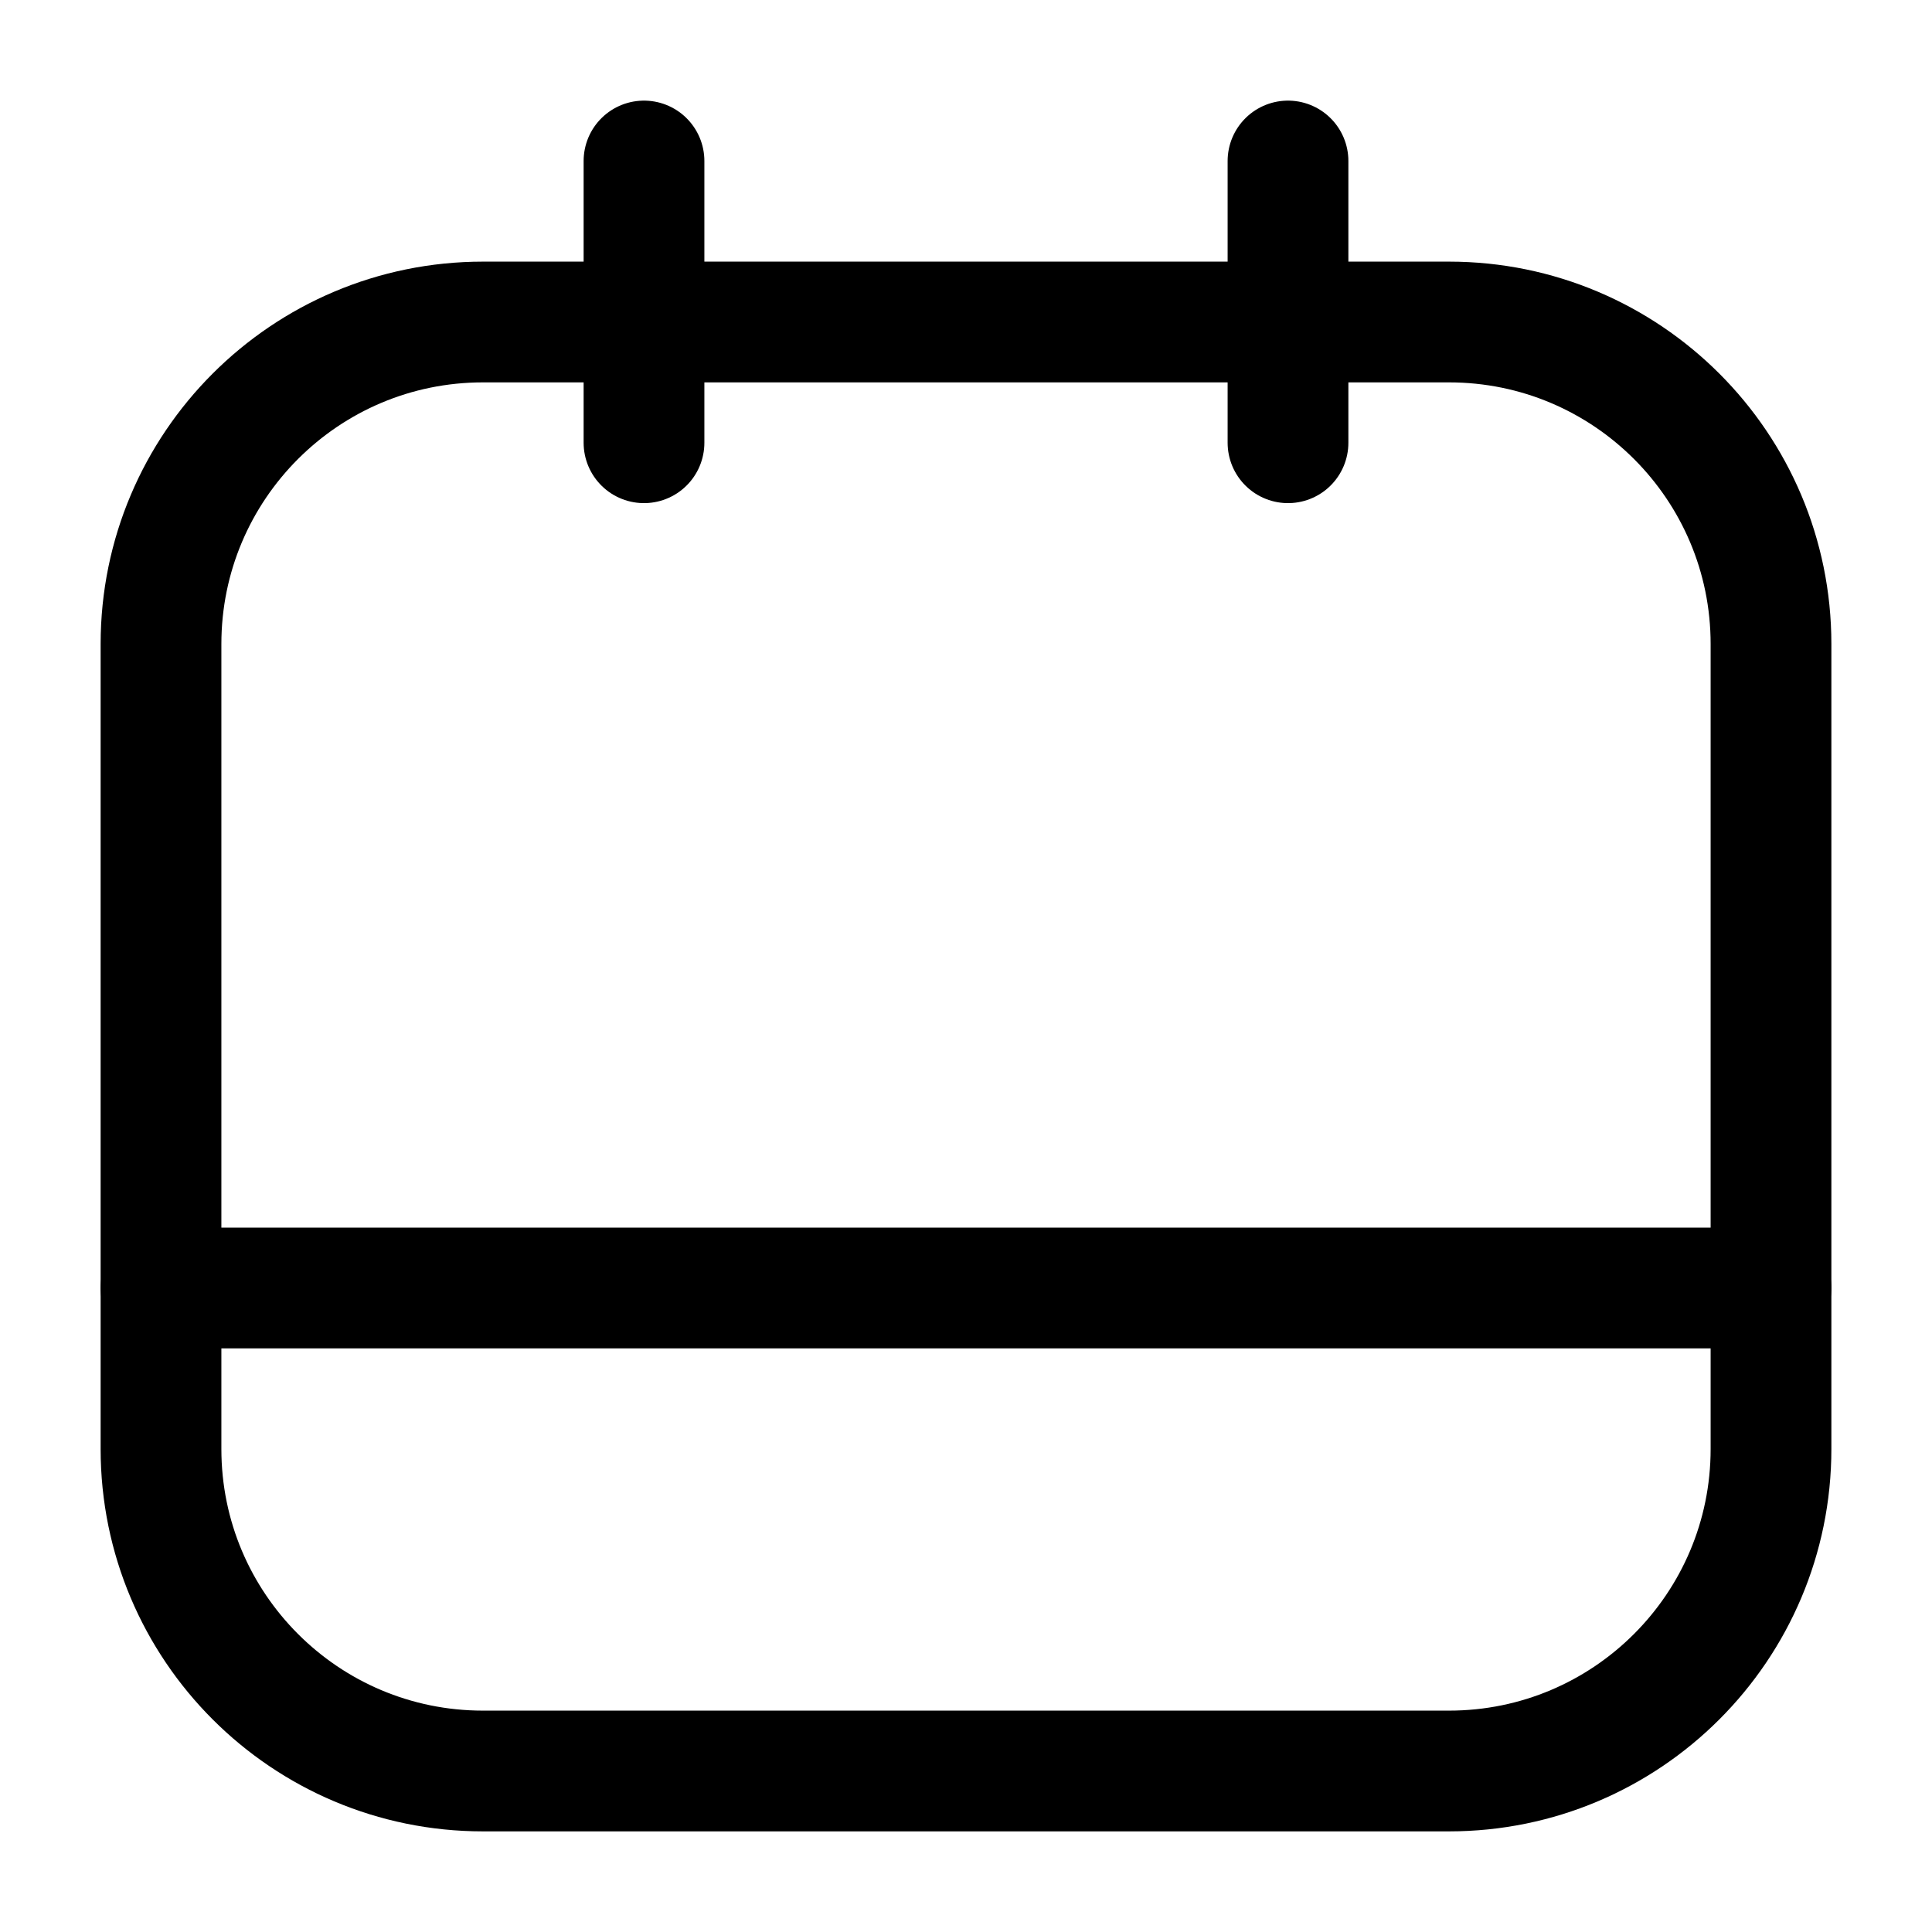 <?xml version="1.0" encoding="utf-8"?><!-- Uploaded to: SVG Repo, www.svgrepo.com, Generator: SVG Repo Mixer Tools -->
<svg width="800px" height="800px" viewBox="0 0 24 24" fill="none" xmlns="http://www.w3.org/2000/svg">
<g id="style=linear">
<g id="calendar-empty">
<path id="line" d="M22 16H2" stroke="#000000" stroke-width="1.5" stroke-linecap="round"/>
<path id="rectangle" d="M2 8C2 5.791 3.791 4 6 4H18C20.209 4 22 5.791 22 8V18C22 20.209 20.209 22 18 22H6C3.791 22 2 20.209 2 18V8Z" stroke="#000000" stroke-width="1.5"/>
<path id="line_2" d="M8 2V5.5" stroke="#000000" stroke-width="1.5" stroke-linecap="round"/>
<path id="line_3" d="M16 2V5.5" stroke="#000000" stroke-width="1.5" stroke-linecap="round"/>
</g>
</g>
</svg>